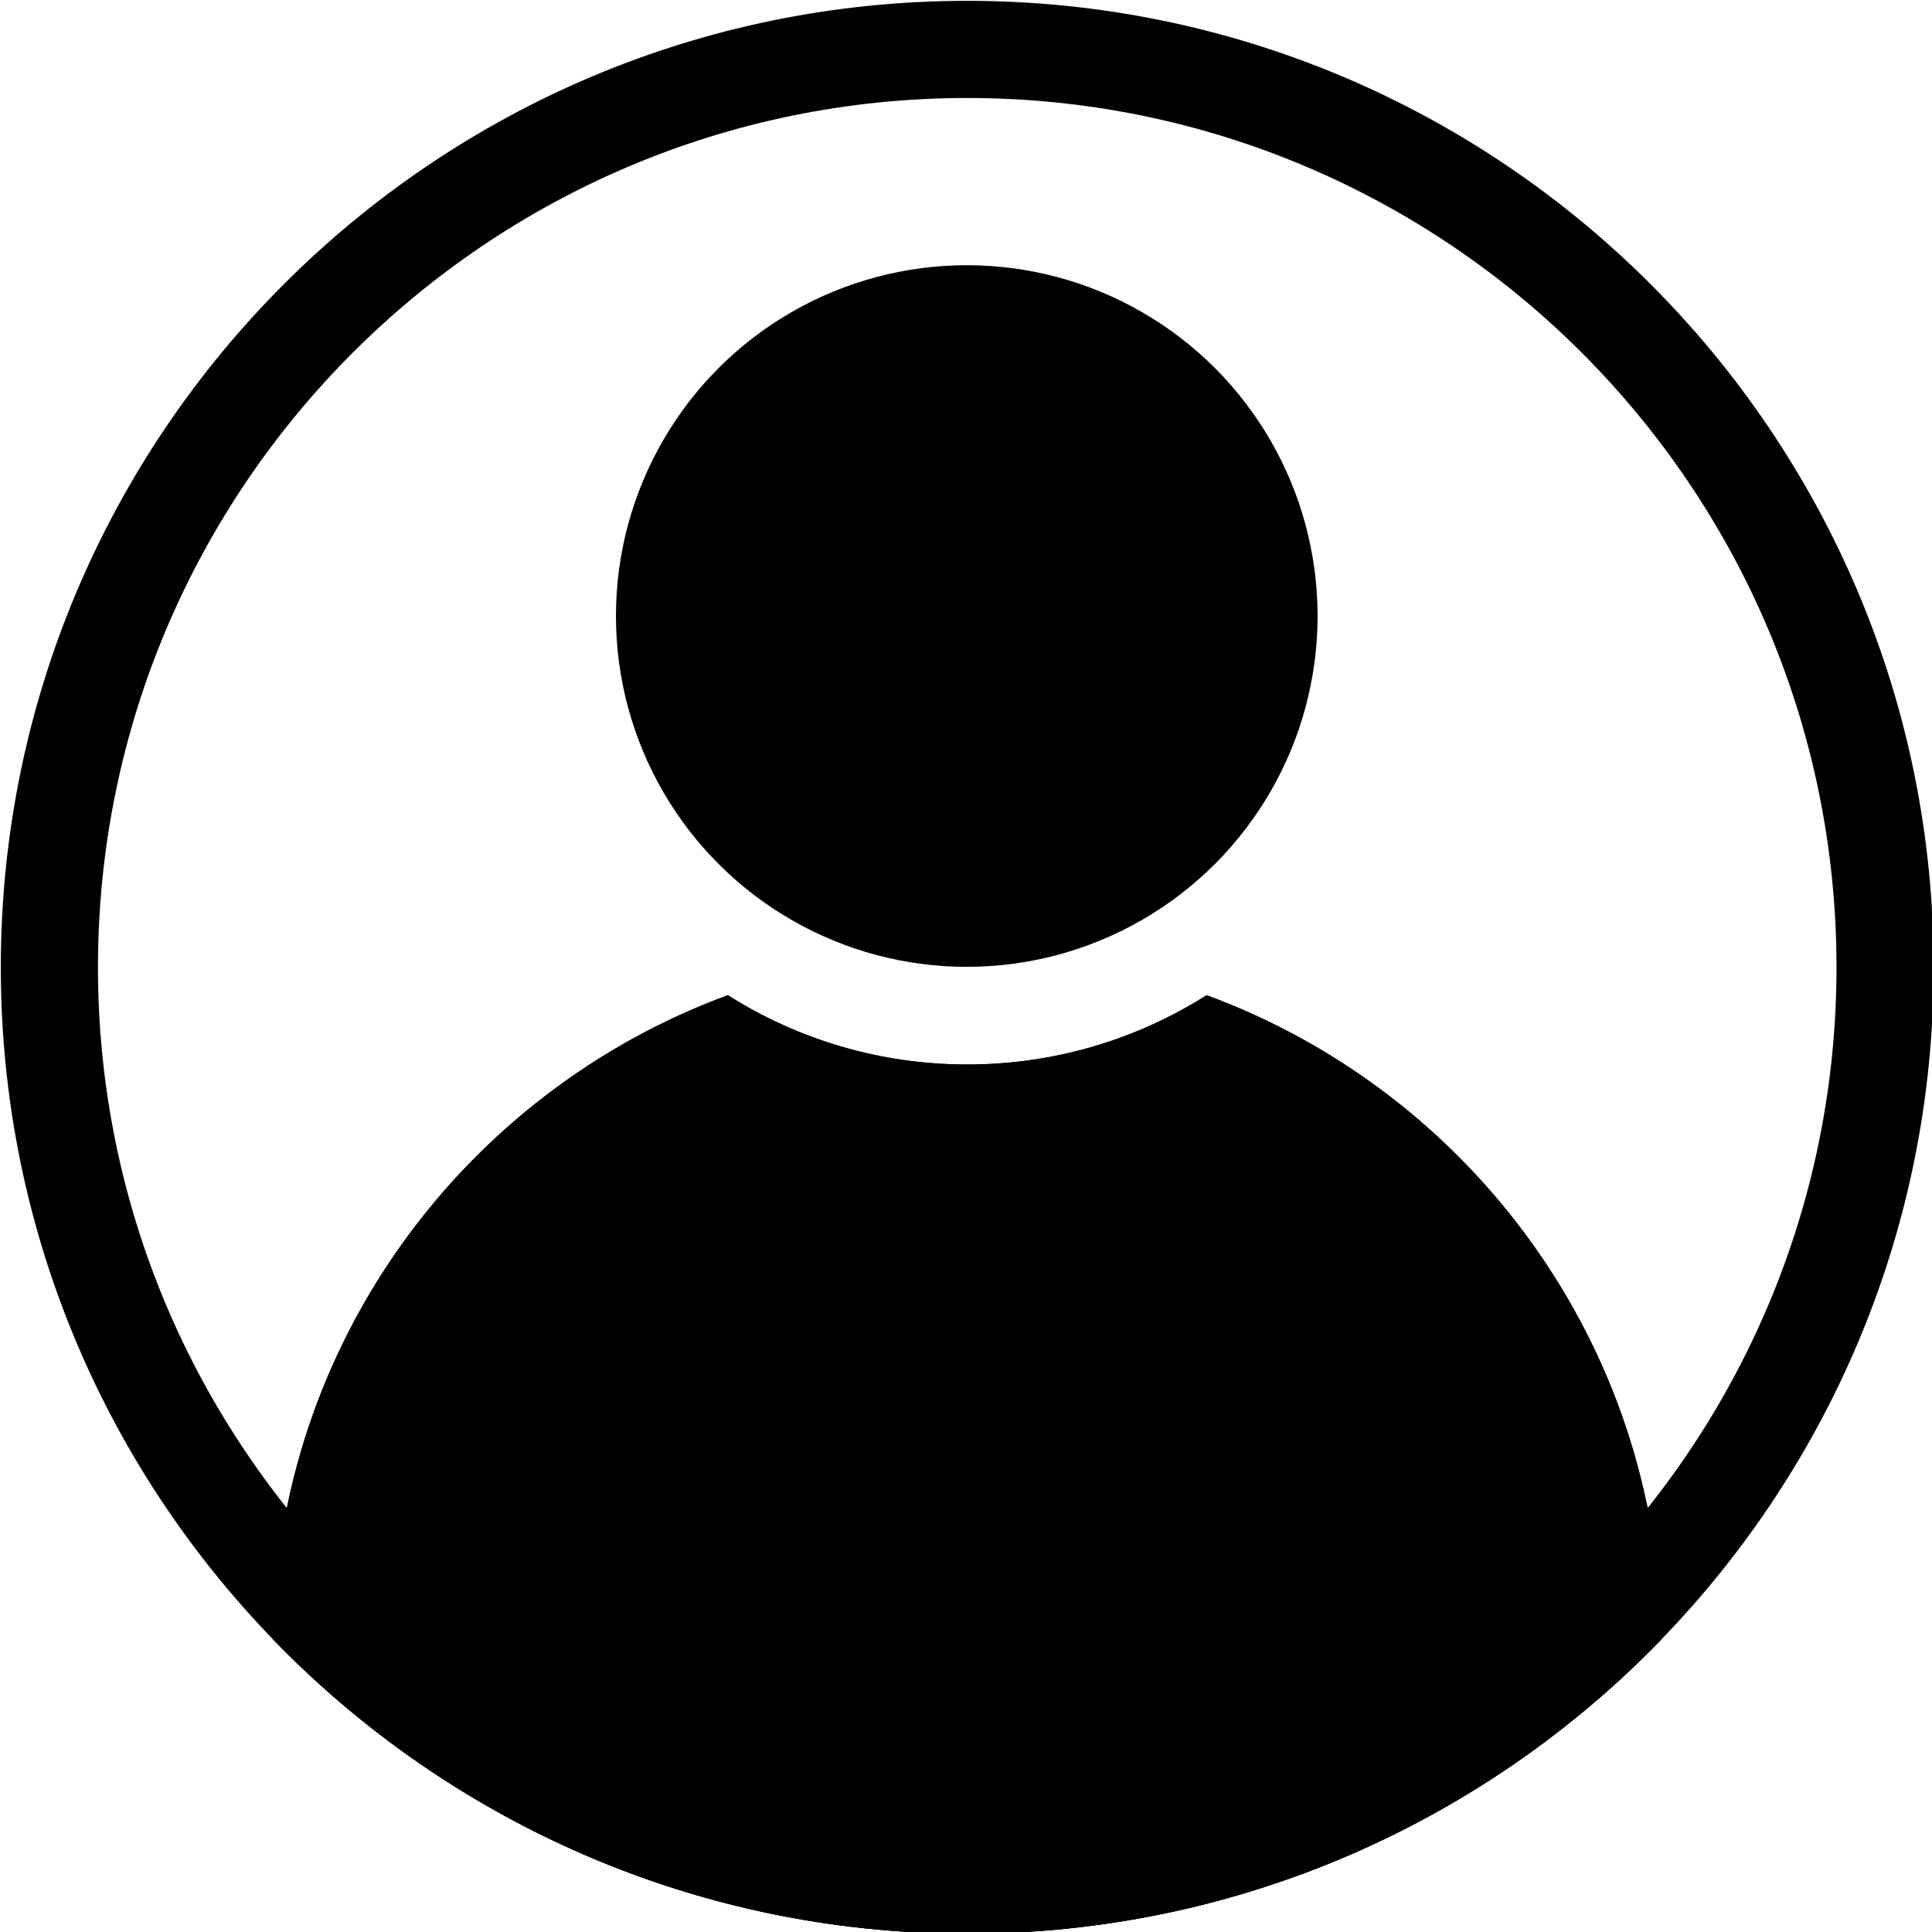 <?xml version="1.0" encoding="UTF-8" standalone="no"?>
<!DOCTYPE svg PUBLIC "-//W3C//DTD SVG 1.1//EN" "http://www.w3.org/Graphics/SVG/1.1/DTD/svg11.dtd">
<svg width="100%" height="100%" viewBox="0 0 557 557" version="1.1" xmlns="http://www.w3.org/2000/svg" xmlns:xlink="http://www.w3.org/1999/xlink" xml:space="preserve" xmlns:serif="http://www.serif.com/" style="fill-rule:evenodd;clip-rule:evenodd;stroke-linejoin:round;stroke-miterlimit:2;">
    <g transform="matrix(1.121,0,0,1.121,-94.557,-71.673)">
        <path d="M333.107,64.152C470.286,64.152 581.657,175.524 581.657,312.702C581.657,449.88 470.286,561.251 333.107,561.251C195.929,561.251 84.558,449.88 84.558,312.702C84.558,175.524 195.929,64.152 333.107,64.152ZM333.107,89.141C209.721,89.141 109.547,189.315 109.547,312.702C109.547,436.088 209.721,536.263 333.107,536.263C456.494,536.263 556.668,436.088 556.668,312.702C556.668,189.315 456.494,89.141 333.107,89.141Z"/>
    </g>
    <g transform="matrix(1.121,0,0,1.121,-94.557,-71.673)">
        <path d="M394.668,319.886C462.333,344.767 510.825,409.468 511.676,485.52C466.478,532.21 403.158,561.251 333.107,561.251C263.057,561.251 199.736,532.21 154.539,485.52C155.39,409.468 203.882,344.767 271.547,319.886C289.362,331.172 310.477,337.708 333.107,337.708C355.737,337.708 376.853,331.172 394.668,319.886Z"/>
        <path d="M394.668,319.886C462.333,344.767 510.825,409.468 511.676,485.52C466.478,532.21 403.158,561.251 333.107,561.251C263.057,561.251 199.736,532.21 154.539,485.52C155.39,409.468 203.882,344.767 271.547,319.886C289.362,331.172 310.477,337.708 333.107,337.708C355.737,337.708 376.853,331.172 394.668,319.886ZM396.43,347.599C377.403,357.251 355.886,362.696 333.107,362.696C310.329,362.696 288.812,357.251 269.784,347.599C220.033,370.171 184.407,418.499 179.981,475.522C220,513.175 273.878,536.263 333.107,536.263C392.336,536.263 446.215,513.175 486.233,475.522C481.807,418.499 446.182,370.171 396.43,347.599Z"/>
    </g>
    <g transform="matrix(0.978,0,0,0.978,-34.439,-46.691)">
        <circle cx="320.205" cy="229.338" r="103.416"/>
    </g>
</svg>
